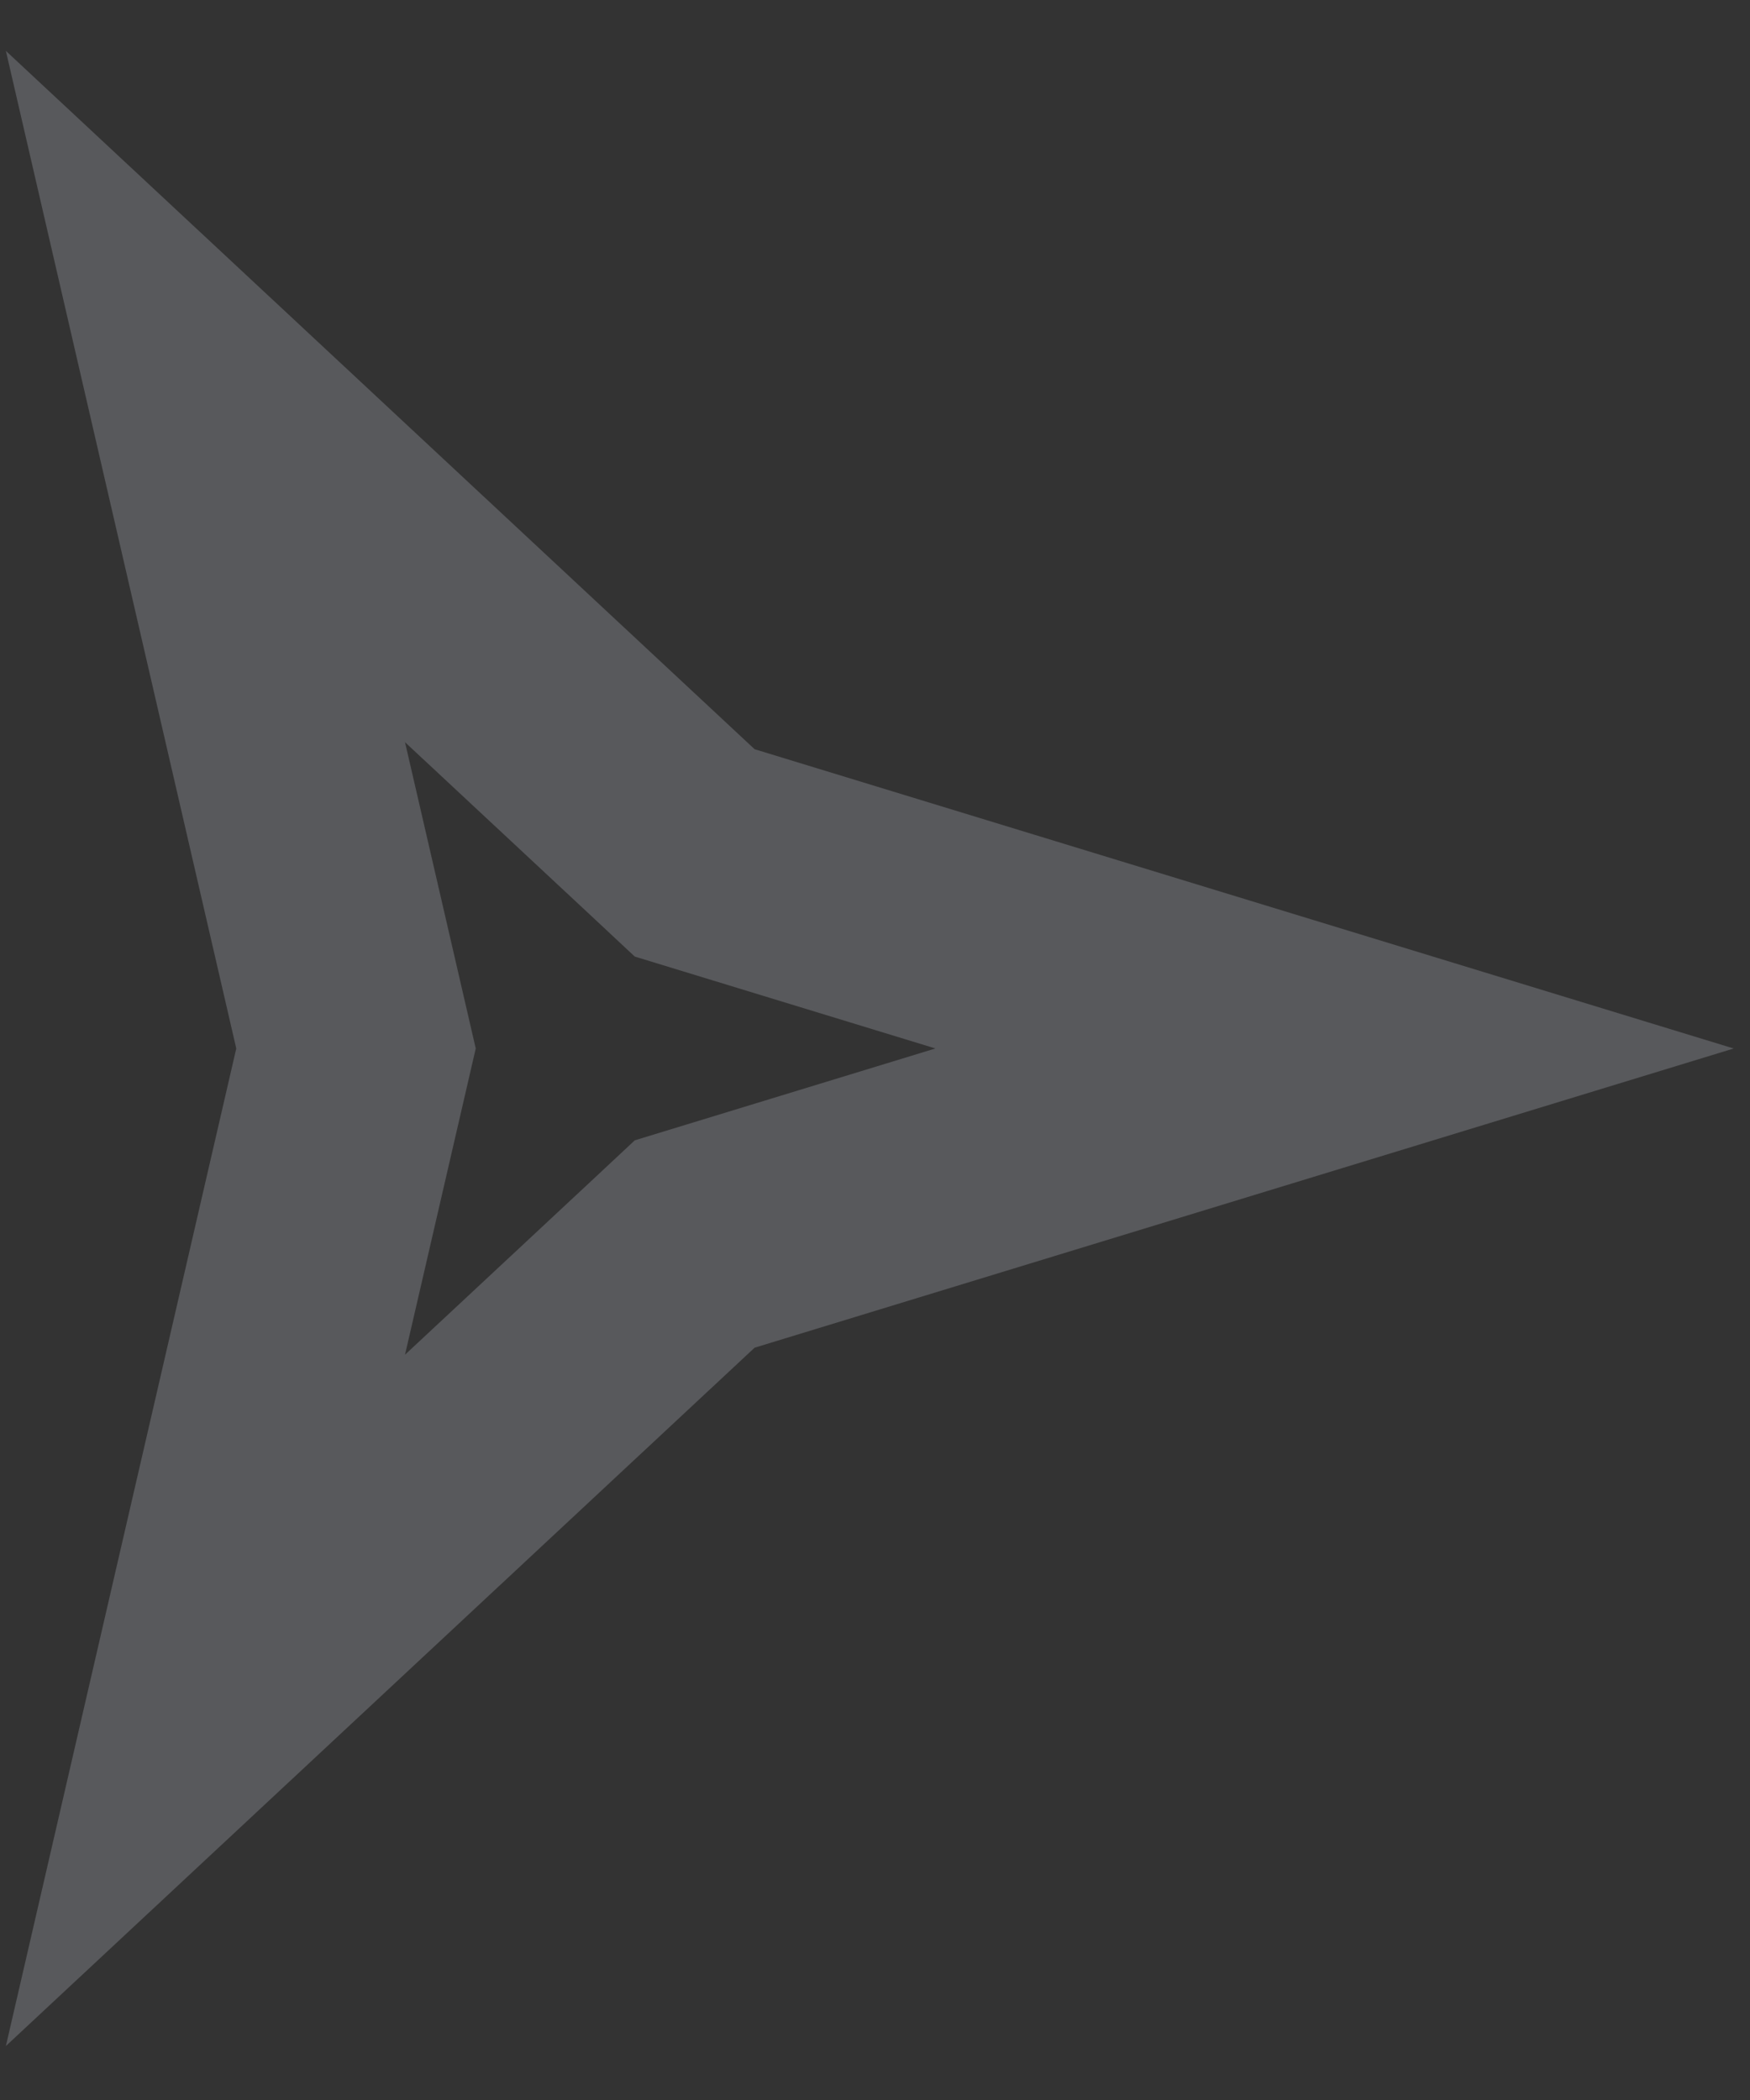 <svg width="30" height="36" viewBox="0 0 30 36" fill="none" xmlns="http://www.w3.org/2000/svg">
<rect x="0" y="0" width="30" height="36" fill="#333333" stroke="none"/>
<path opacity="0.2" d="M3.522 6.798L11.572 14.306L11.909 14.621L12.351 14.756L22.878 17.974L12.351 21.191L11.909 21.326L11.572 21.641L3.522 29.149L5.999 18.424L6.103 17.974L5.999 17.524L3.522 6.798Z" stroke="#EBF3FF" stroke-width="4"/>
</svg>